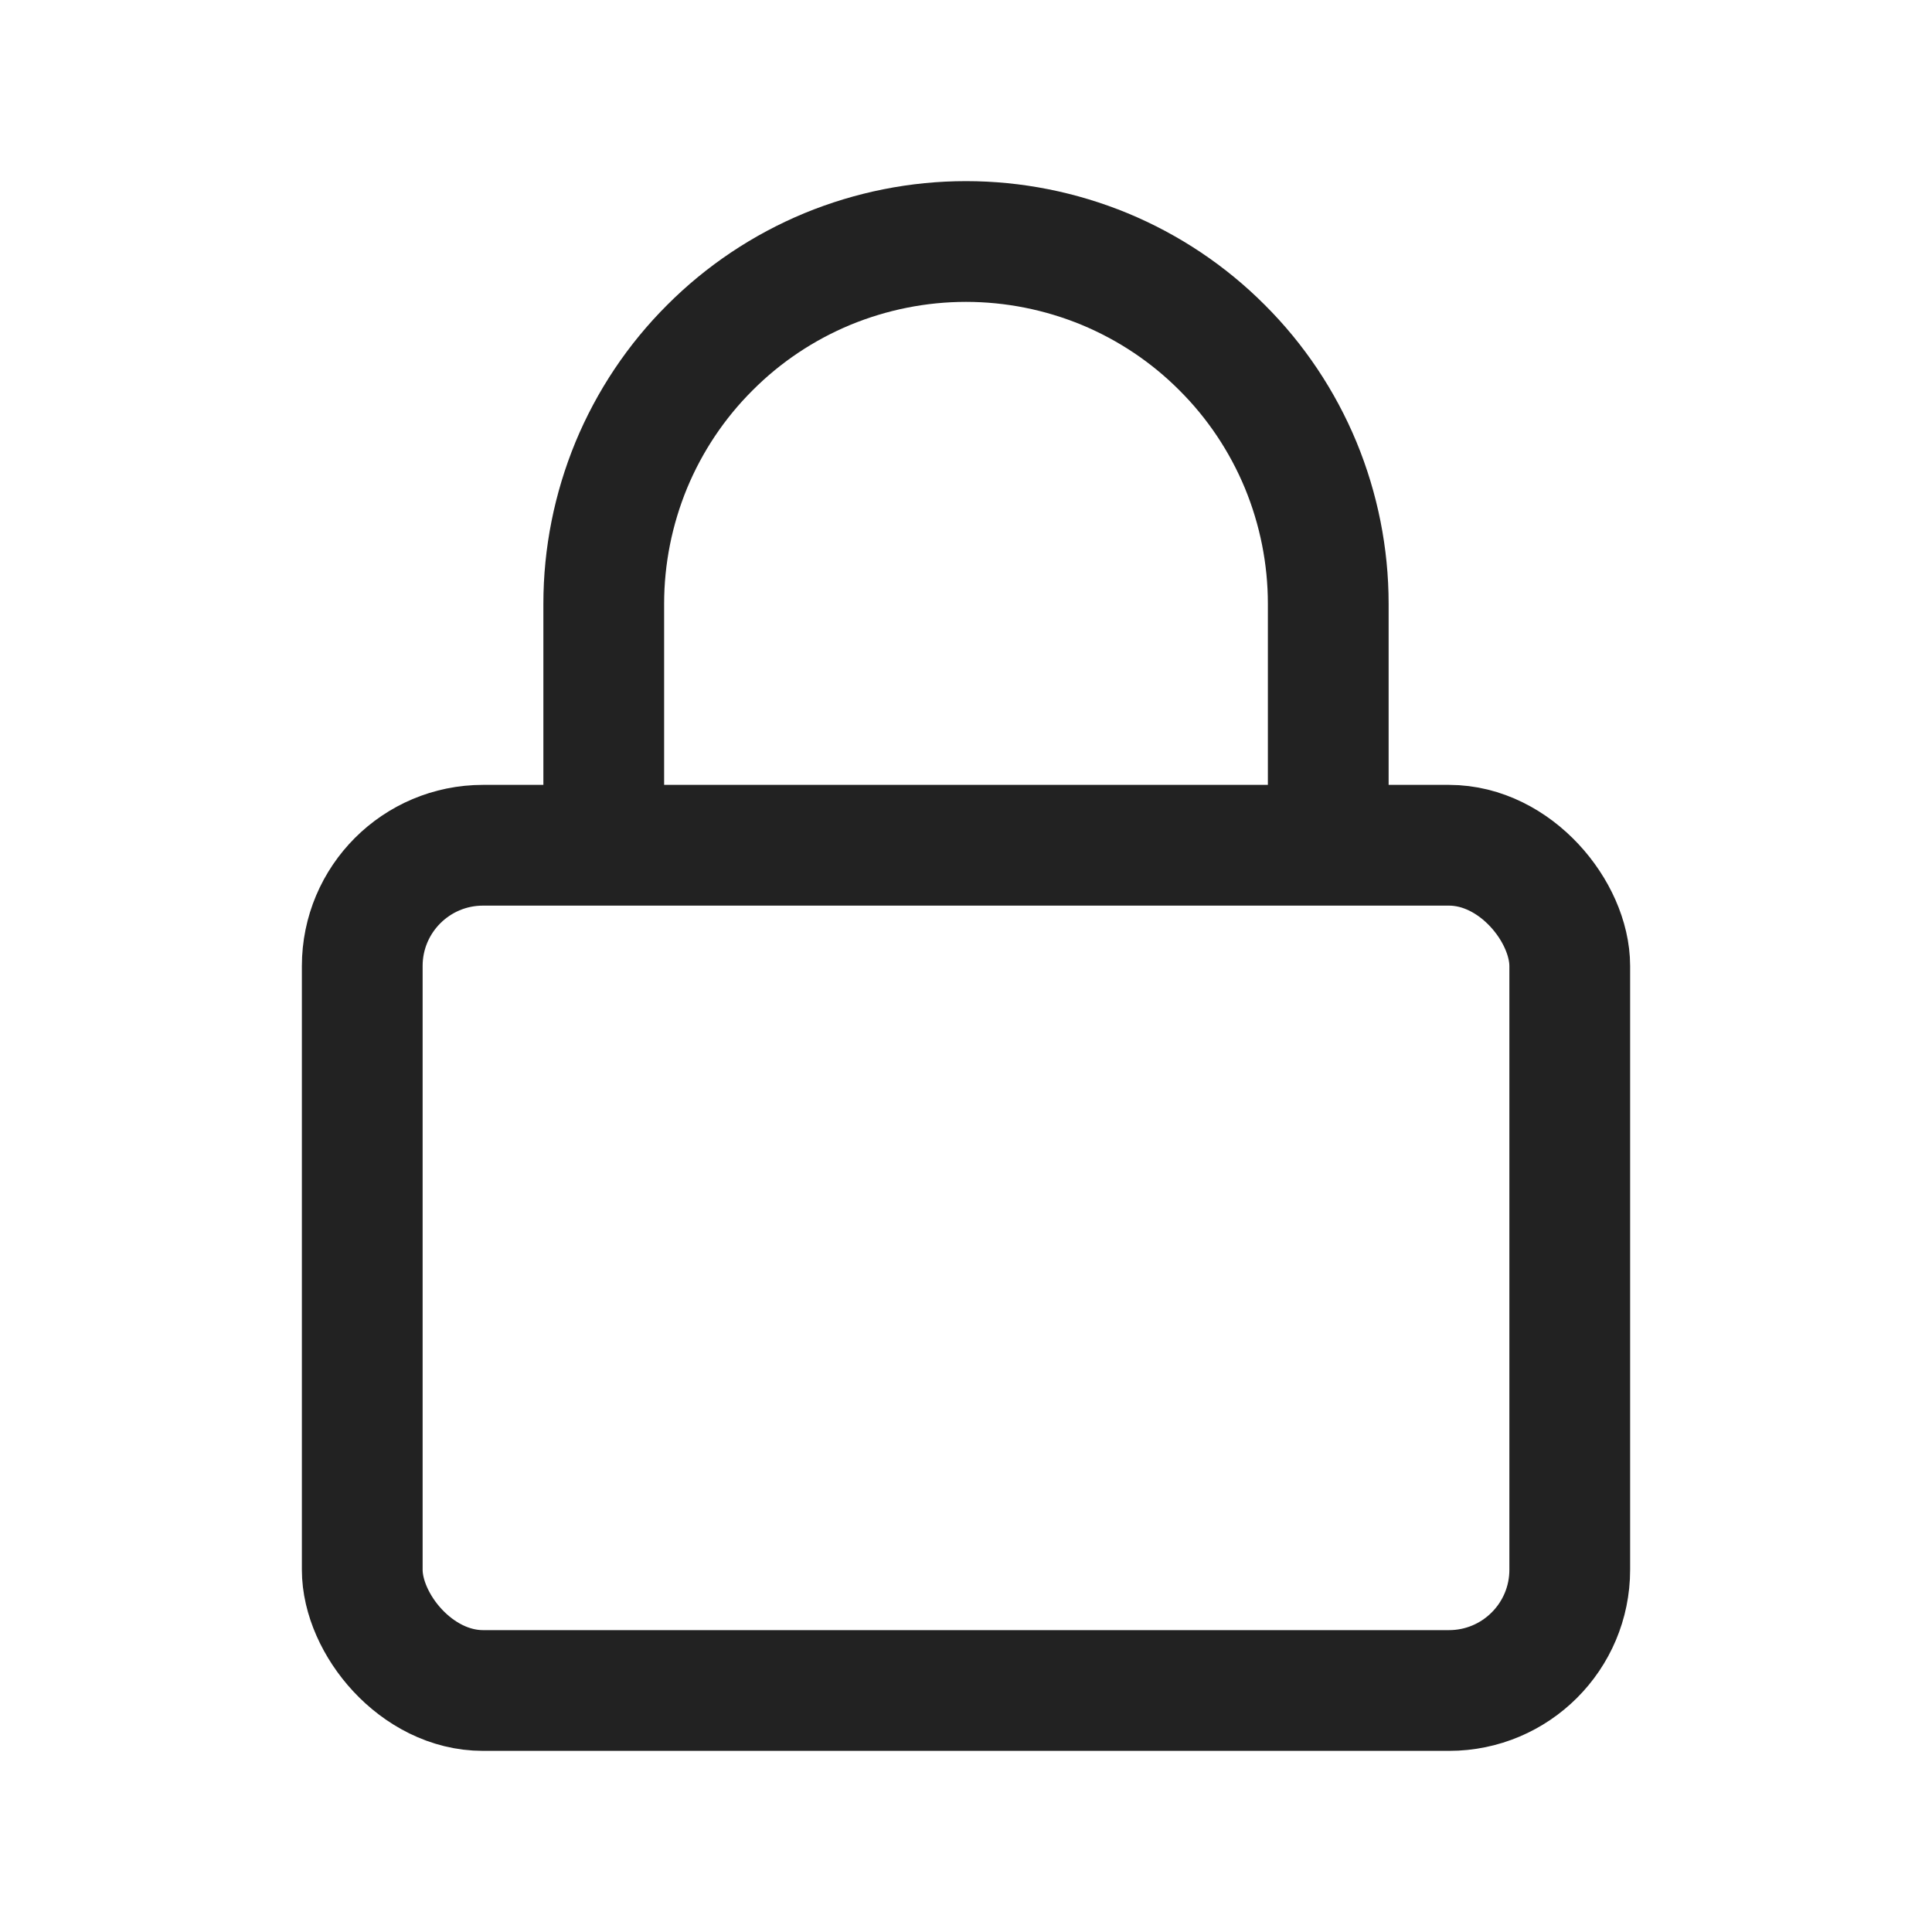 <svg xmlns="http://www.w3.org/2000/svg" fill="none" viewBox="0 0 16 16" height="16" width="16">
<rect stroke="#222222" rx="1" height="7" width="10" y="7" x="3"></rect>
<path stroke="#222222" d="M11 7V5C11 4.606 10.922 4.216 10.772 3.852C10.621 3.488 10.4 3.157 10.121 2.879C9.843 2.6 9.512 2.379 9.148 2.228C8.784 2.078 8.394 2 8 2C7.606 2 7.216 2.078 6.852 2.228C6.488 2.379 6.157 2.6 5.879 2.879C5.6 3.157 5.379 3.488 5.228 3.852C5.078 4.216 5 4.606 5 5L5 7"></path>
</svg>
